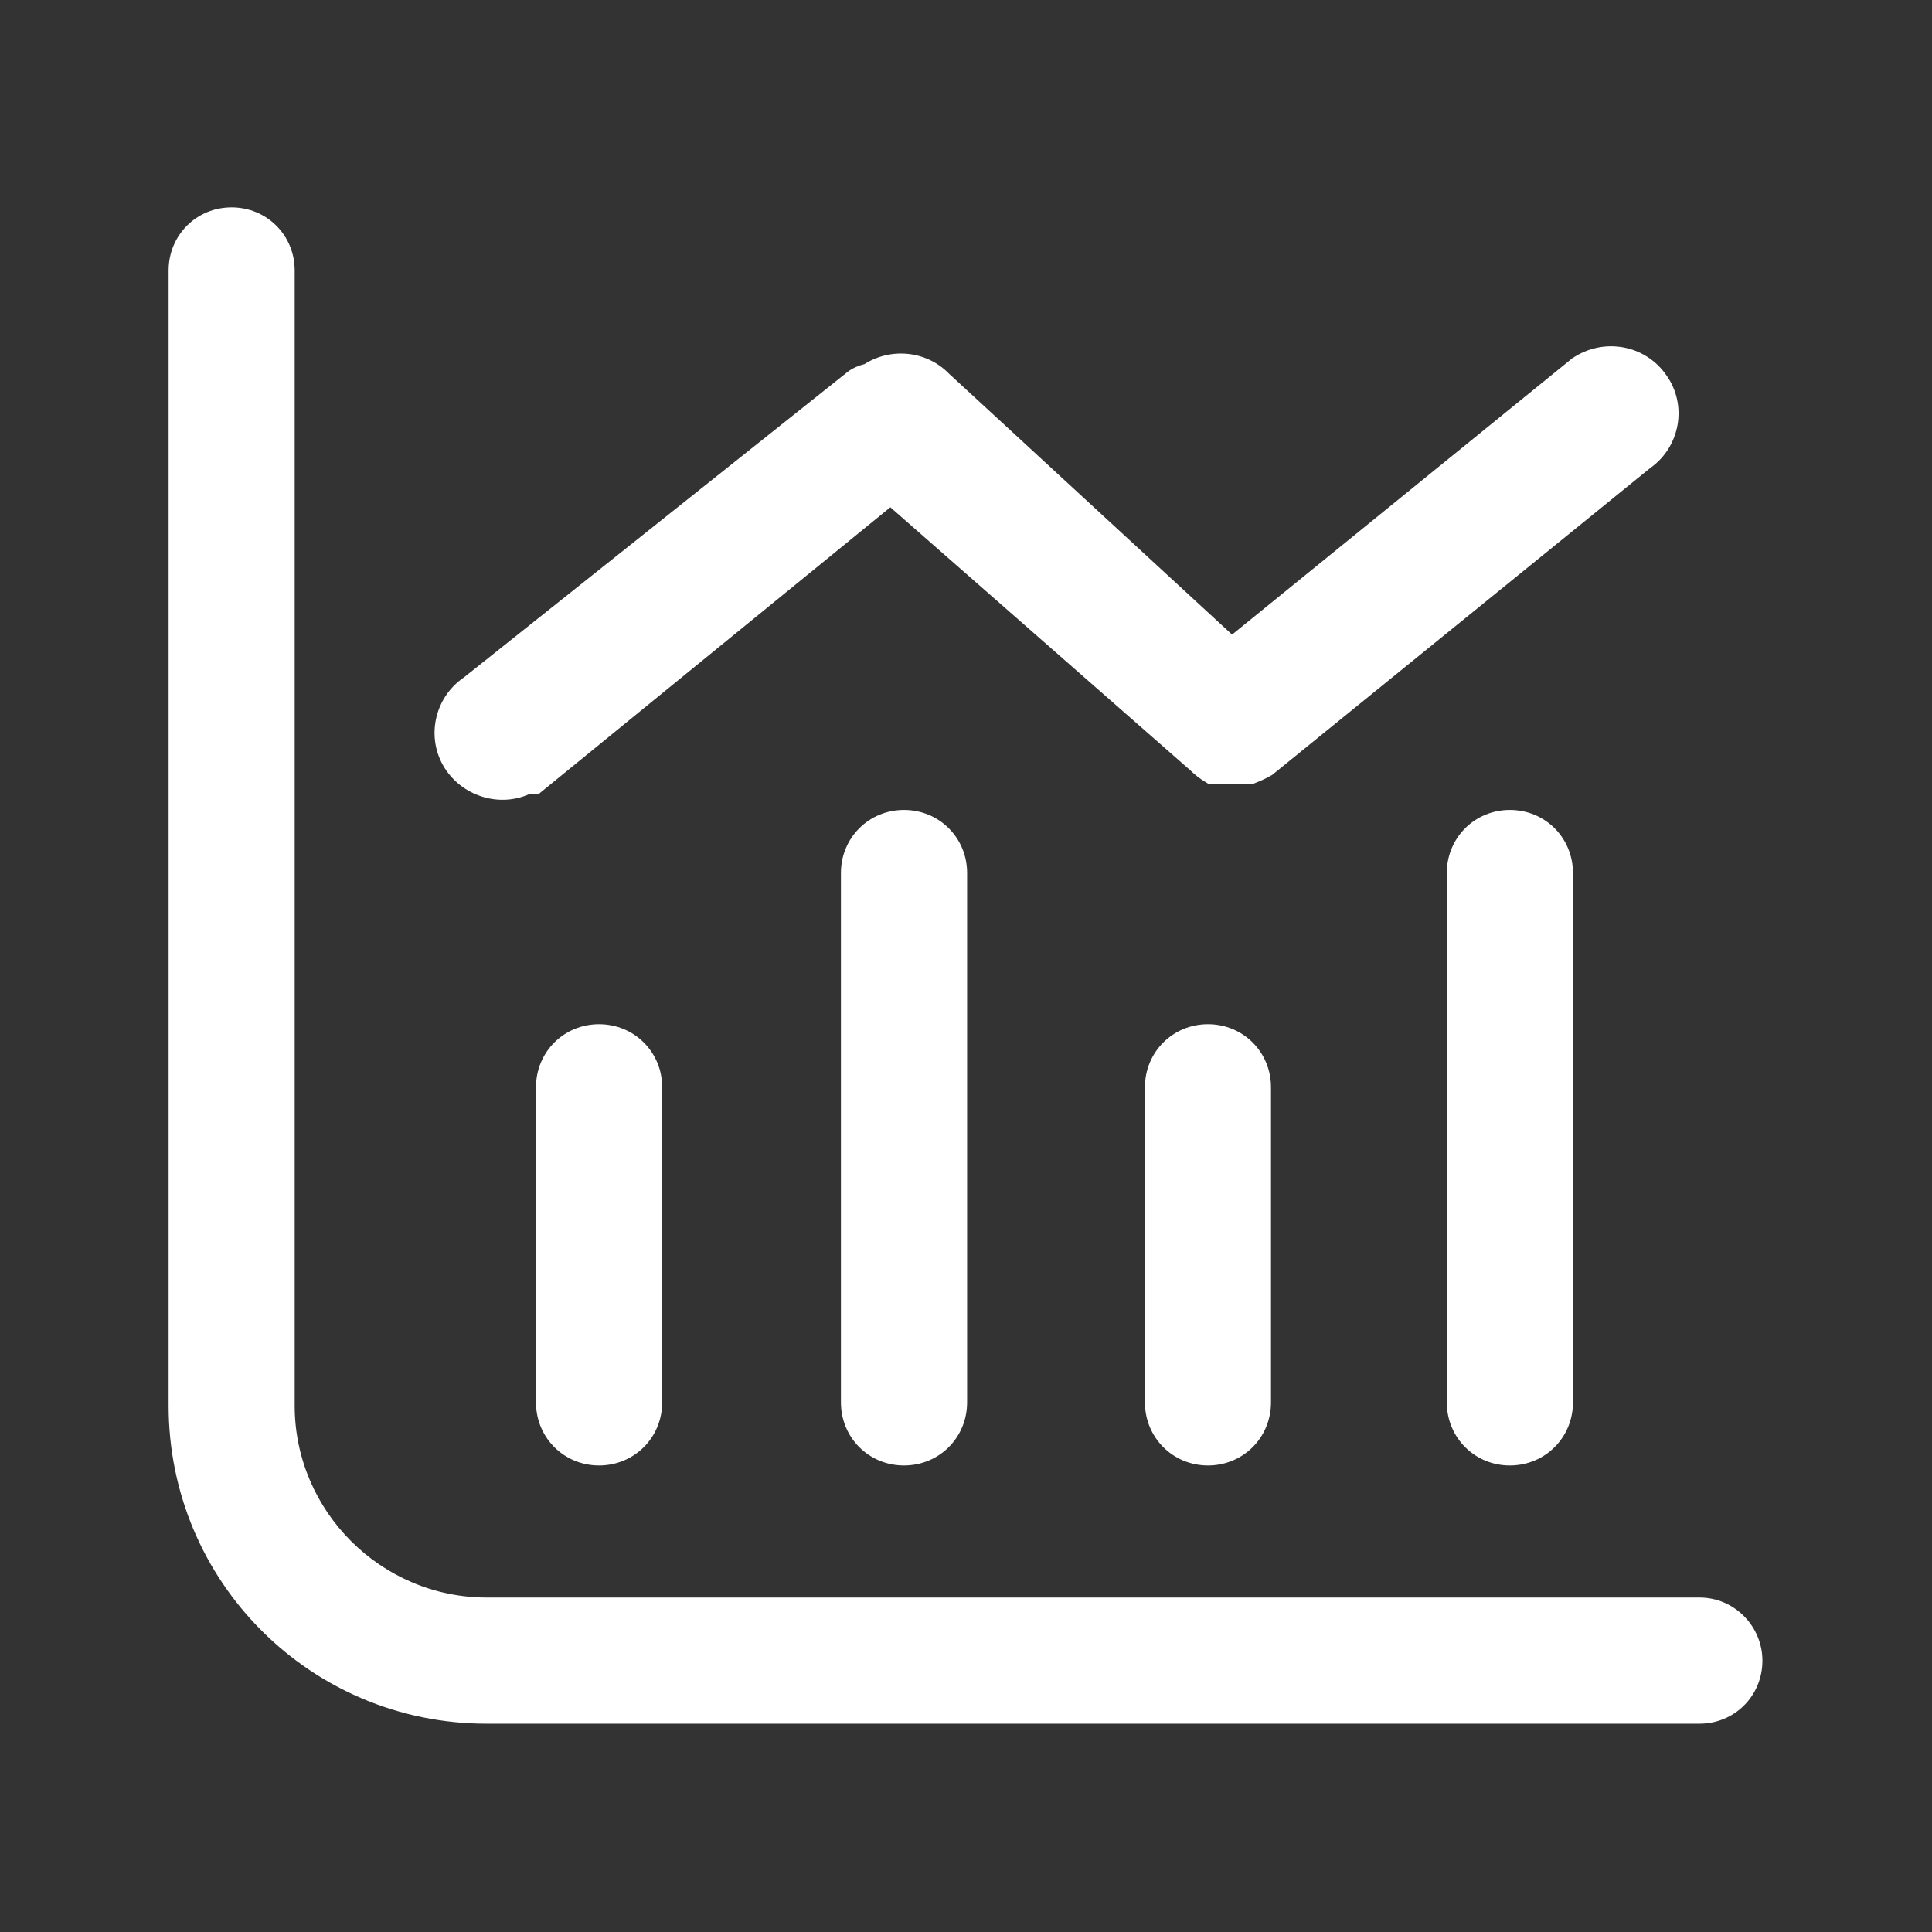 <svg width="80" height="80" viewBox="0 0 80 80" fill="none" xmlns="http://www.w3.org/2000/svg">
<rect x="0" y="0" width="80" height="80" fill="#333333" stroke="none"/>
<path d="M9.59 8.587C11.047 8.587 12.201 9.737 12.202 11.194V58.206C12.203 62.575 15.782 66.15 20.151 66.15H70.371C71.834 66.152 72.978 67.354 72.978 68.763C72.978 70.221 71.828 71.374 70.371 71.375H20.151C12.864 71.375 6.983 65.493 6.982 58.206V11.194C6.984 9.738 8.133 8.588 9.59 8.587ZM24.806 42.41C26.263 42.411 27.418 43.561 27.419 45.018V58.069C27.419 59.527 26.264 60.681 24.806 60.682C23.348 60.682 22.194 59.528 22.194 58.069V45.018C22.195 43.56 23.348 42.41 24.806 42.41ZM37.433 33.538C38.892 33.538 40.046 34.692 40.046 36.15V58.069C40.045 59.528 38.892 60.681 37.433 60.682C35.975 60.682 34.821 59.528 34.821 58.069V36.15C34.821 34.692 35.975 33.538 37.433 33.538ZM50.021 42.41C51.478 42.411 52.627 43.561 52.629 45.018V58.069C52.629 59.527 51.479 60.68 50.021 60.682C48.563 60.682 47.409 59.528 47.409 58.069V45.018C47.41 43.56 48.563 42.41 50.021 42.41ZM62.521 33.538C63.98 33.538 65.133 34.692 65.133 36.15V58.069C65.133 59.528 63.979 60.681 62.521 60.682C61.063 60.682 59.909 59.528 59.909 58.069V36.15C59.909 34.692 61.062 33.538 62.521 33.538ZM65.114 14.832C66.388 13.966 68.126 14.264 69.006 15.545C69.879 16.778 69.579 18.506 68.322 19.388L52.707 32.063L52.653 32.107L52.648 32.102C52.398 32.252 52.152 32.352 51.945 32.435L51.857 32.469H50.055L49.938 32.395C49.699 32.252 49.495 32.104 49.294 31.902L36.867 21.004L22.424 32.781L22.287 32.894H21.887C20.697 33.415 19.256 32.997 18.493 31.922C17.612 30.678 17.926 28.924 19.211 28.05L35.094 15.403L35.104 15.394C35.314 15.236 35.56 15.136 35.798 15.076C36.906 14.375 38.375 14.528 39.289 15.467L51.017 26.277L65.08 14.856L65.109 14.827L65.114 14.832Z" fill="white"/>
</svg>
